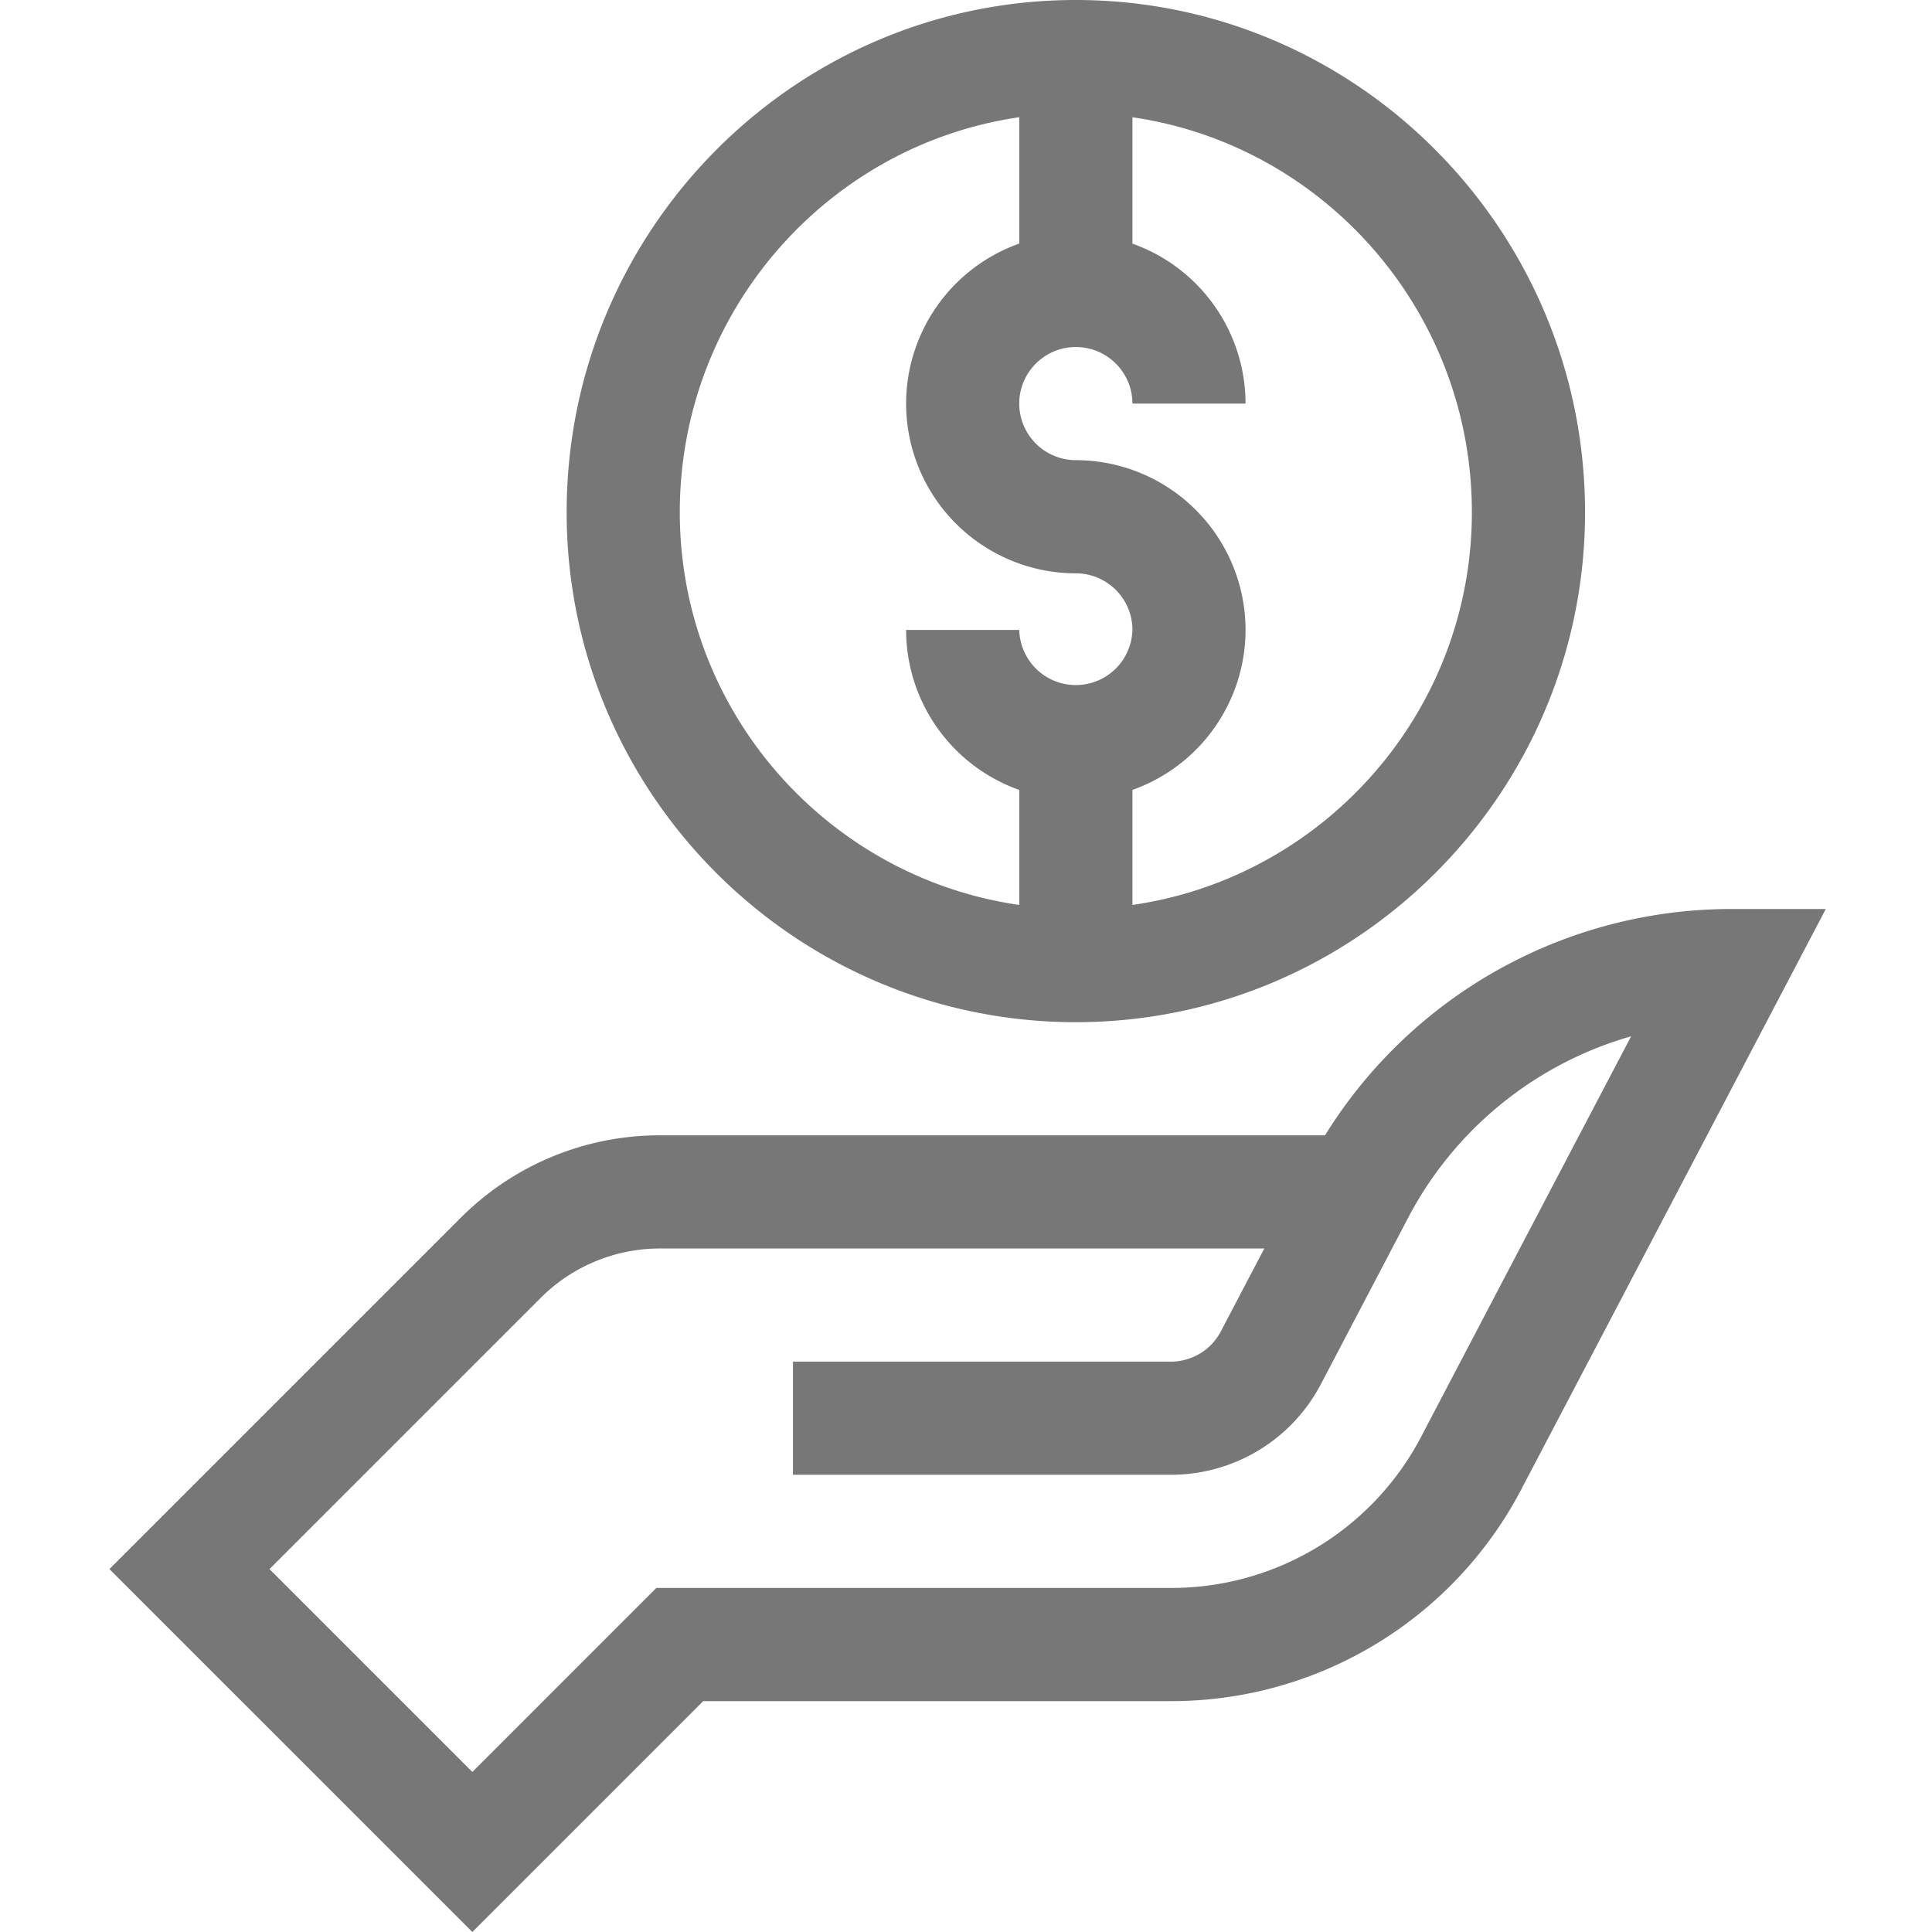 <svg width="50" height="50" viewBox="0 0 50 50" fill="none" xmlns="http://www.w3.org/2000/svg"><g clip-path="url(#clip0_275_4164)" fill="#777"><path d="M2.832 40.608L12.224 50l5.976-5.975h12.098a10.22 10.22 0 009.079-5.492l7.874-15.008h-2.423a12.368 12.368 0 00-10.537 5.857h-17.2a7.272 7.272 0 00-5.177 2.144l-9.082 9.082zm14.258-8.297h15.63l-1.124 2.144a1.46 1.46 0 01-1.297.784h-9.777v2.928h9.777a4.38 4.38 0 003.89-2.353l2.245-4.282a9.448 9.448 0 015.78-4.713c-2.336 4.45-5.394 10.284-5.43 10.355a7.298 7.298 0 01-6.485 3.922H16.986l-4.762 4.762-5.25-5.25 7.01-7.01a4.365 4.365 0 013.106-1.287z"/><path d="M27.842 26.454c7.267 0 13.179-5.92 13.179-13.198C41.02 5.946 35.109 0 27.842 0c-7.266 0-13.177 5.947-13.177 13.256 0 7.277 5.911 13.198 13.177 13.198zm0-17.473c.808 0 1.465.656 1.465 1.464h2.928a4.4 4.4 0 00-2.928-4.14v-3.27c4.96.718 8.785 5.027 8.785 10.221 0 5.164-3.825 9.45-8.785 10.164v-2.977a4.4 4.4 0 002.928-4.141 4.397 4.397 0 00-4.393-4.393 1.466 1.466 0 01-1.464-1.464c0-.808.657-1.464 1.464-1.464zm-1.464-5.947v3.27a4.4 4.4 0 00-2.928 4.141 4.398 4.398 0 004.392 4.393c.808 0 1.465.657 1.465 1.464a1.465 1.465 0 01-2.929.001H23.45a4.398 4.398 0 002.928 4.14v2.977c-4.96-.714-8.785-5-8.785-10.164 0-5.194 3.825-9.503 8.785-10.222z"/></g><defs><clipPath id="clip0_275_4164"><path fill="#fff" d="M0 0h50v50H0z"/></clipPath></defs></svg>